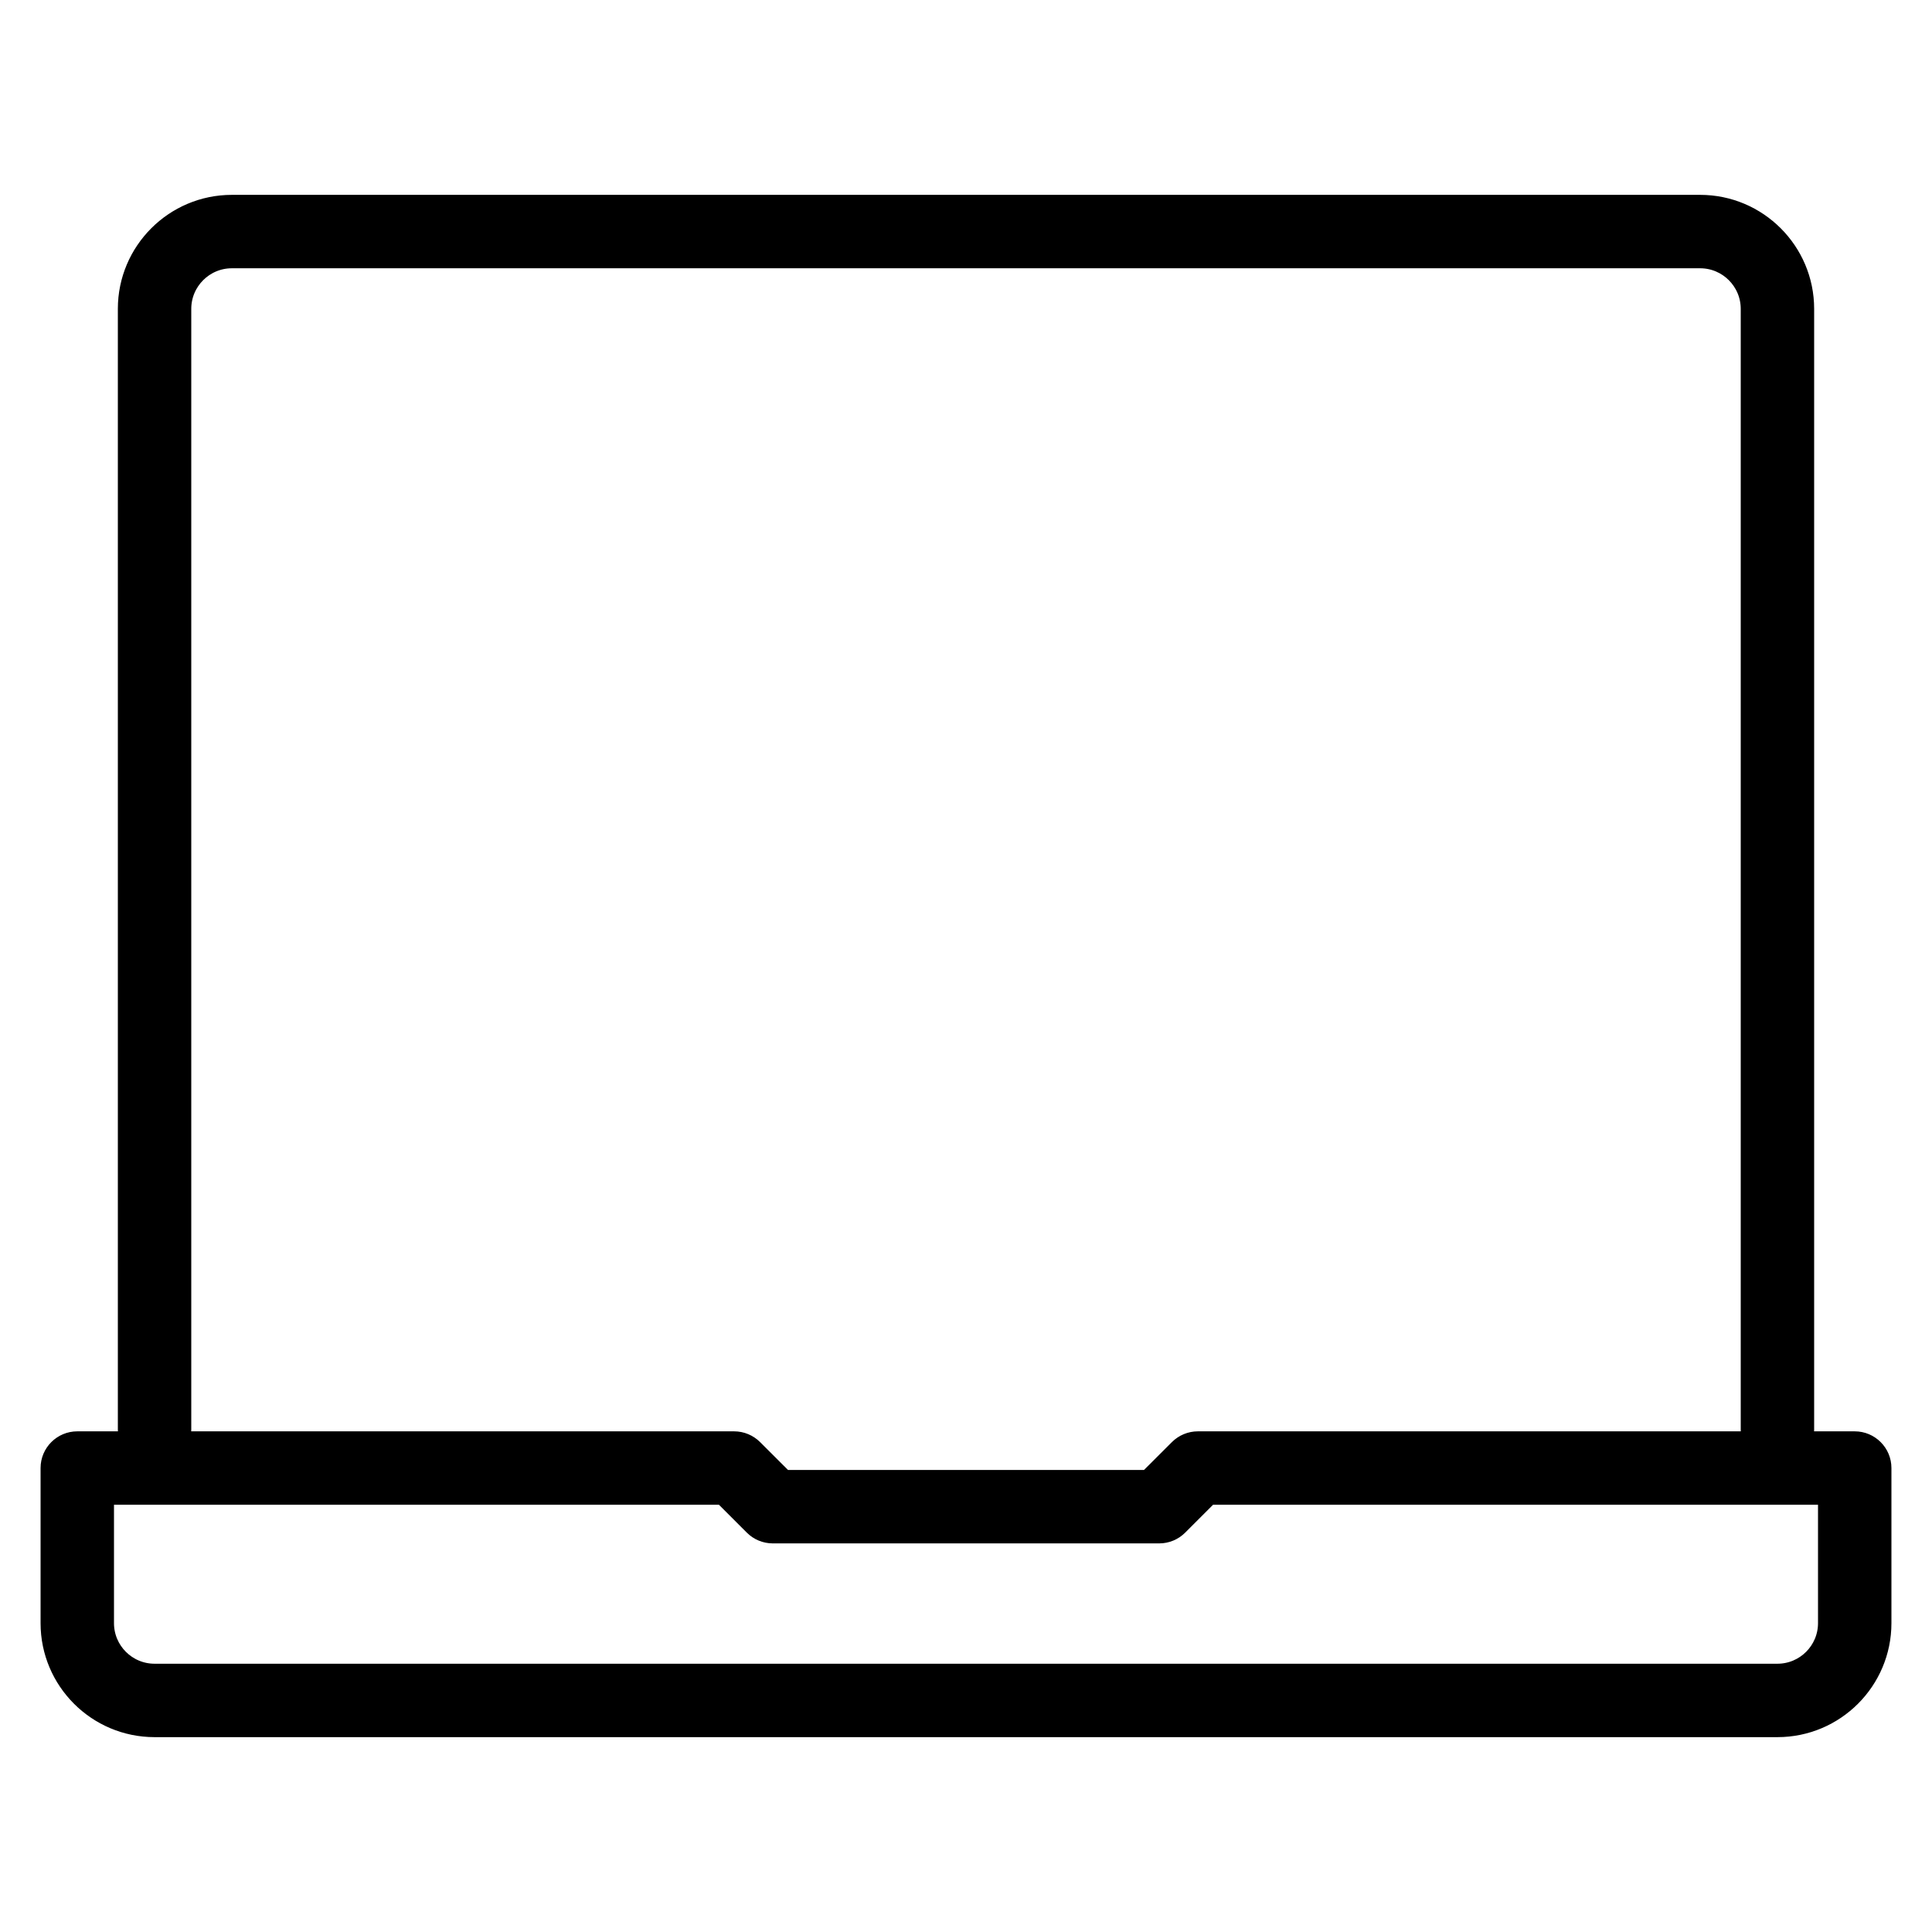 <svg xmlns="http://www.w3.org/2000/svg" xmlns:xlink="http://www.w3.org/1999/xlink" xmlns:serif="http://www.serif.com/" width="100%" height="100%" viewBox="0 0 50 50" xml:space="preserve" style="fill-rule:evenodd;clip-rule:evenodd;stroke-linejoin:round;stroke-miterlimit:2;">    <g transform="matrix(1,0,0,1,-2505,0)">        <rect id="Computo" x="2505" y="0" width="50" height="50" style="fill:none;"></rect>        <g id="Computo1" serif:id="Computo">            <g transform="matrix(1,0,0,1,2280,-45.007)">                <path d="M245.311,83.25L254.689,83.25L255.47,82.47C255.61,82.33 255.801,82.25 256,82.25L270.293,82.25C270.265,82.172 270.25,82.088 270.25,82L270.25,53C270.25,52.311 269.689,51.75 269,51.75L231,51.75C230.311,51.75 229.75,52.311 229.75,53L229.75,82C229.75,82.088 229.735,82.172 229.707,82.25L244,82.25C244.199,82.25 244.39,82.33 244.53,82.47L245.311,83.25ZM227.75,83.75L227.75,87.014C227.75,87.704 228.311,88.264 229,88.264L271,88.264C271.689,88.264 272.25,87.704 272.25,87.014L272.25,83.75L256.311,83.75L255.53,84.531C255.39,84.671 255.199,84.75 255,84.75L245,84.75C244.801,84.75 244.61,84.671 244.47,84.531L243.689,83.75L227.75,83.75ZM271,89.764L229,89.764C227.483,89.764 226.25,88.531 226.25,87.014L226.25,83C226.25,82.586 226.586,82.25 227,82.25L228.293,82.25C228.265,82.172 228.25,82.088 228.25,82L228.25,53C228.25,51.484 229.483,50.25 231,50.25L269,50.25C270.517,50.25 271.75,51.484 271.75,53L271.75,82C271.75,82.088 271.735,82.172 271.707,82.25L273,82.25C273.414,82.25 273.75,82.586 273.75,83L273.75,87.014C273.75,88.531 272.517,89.764 271,89.764Z" style="fill-rule:nonzero;stroke:black;stroke-width:0.4px;"></path>            </g>        </g>    </g></svg>